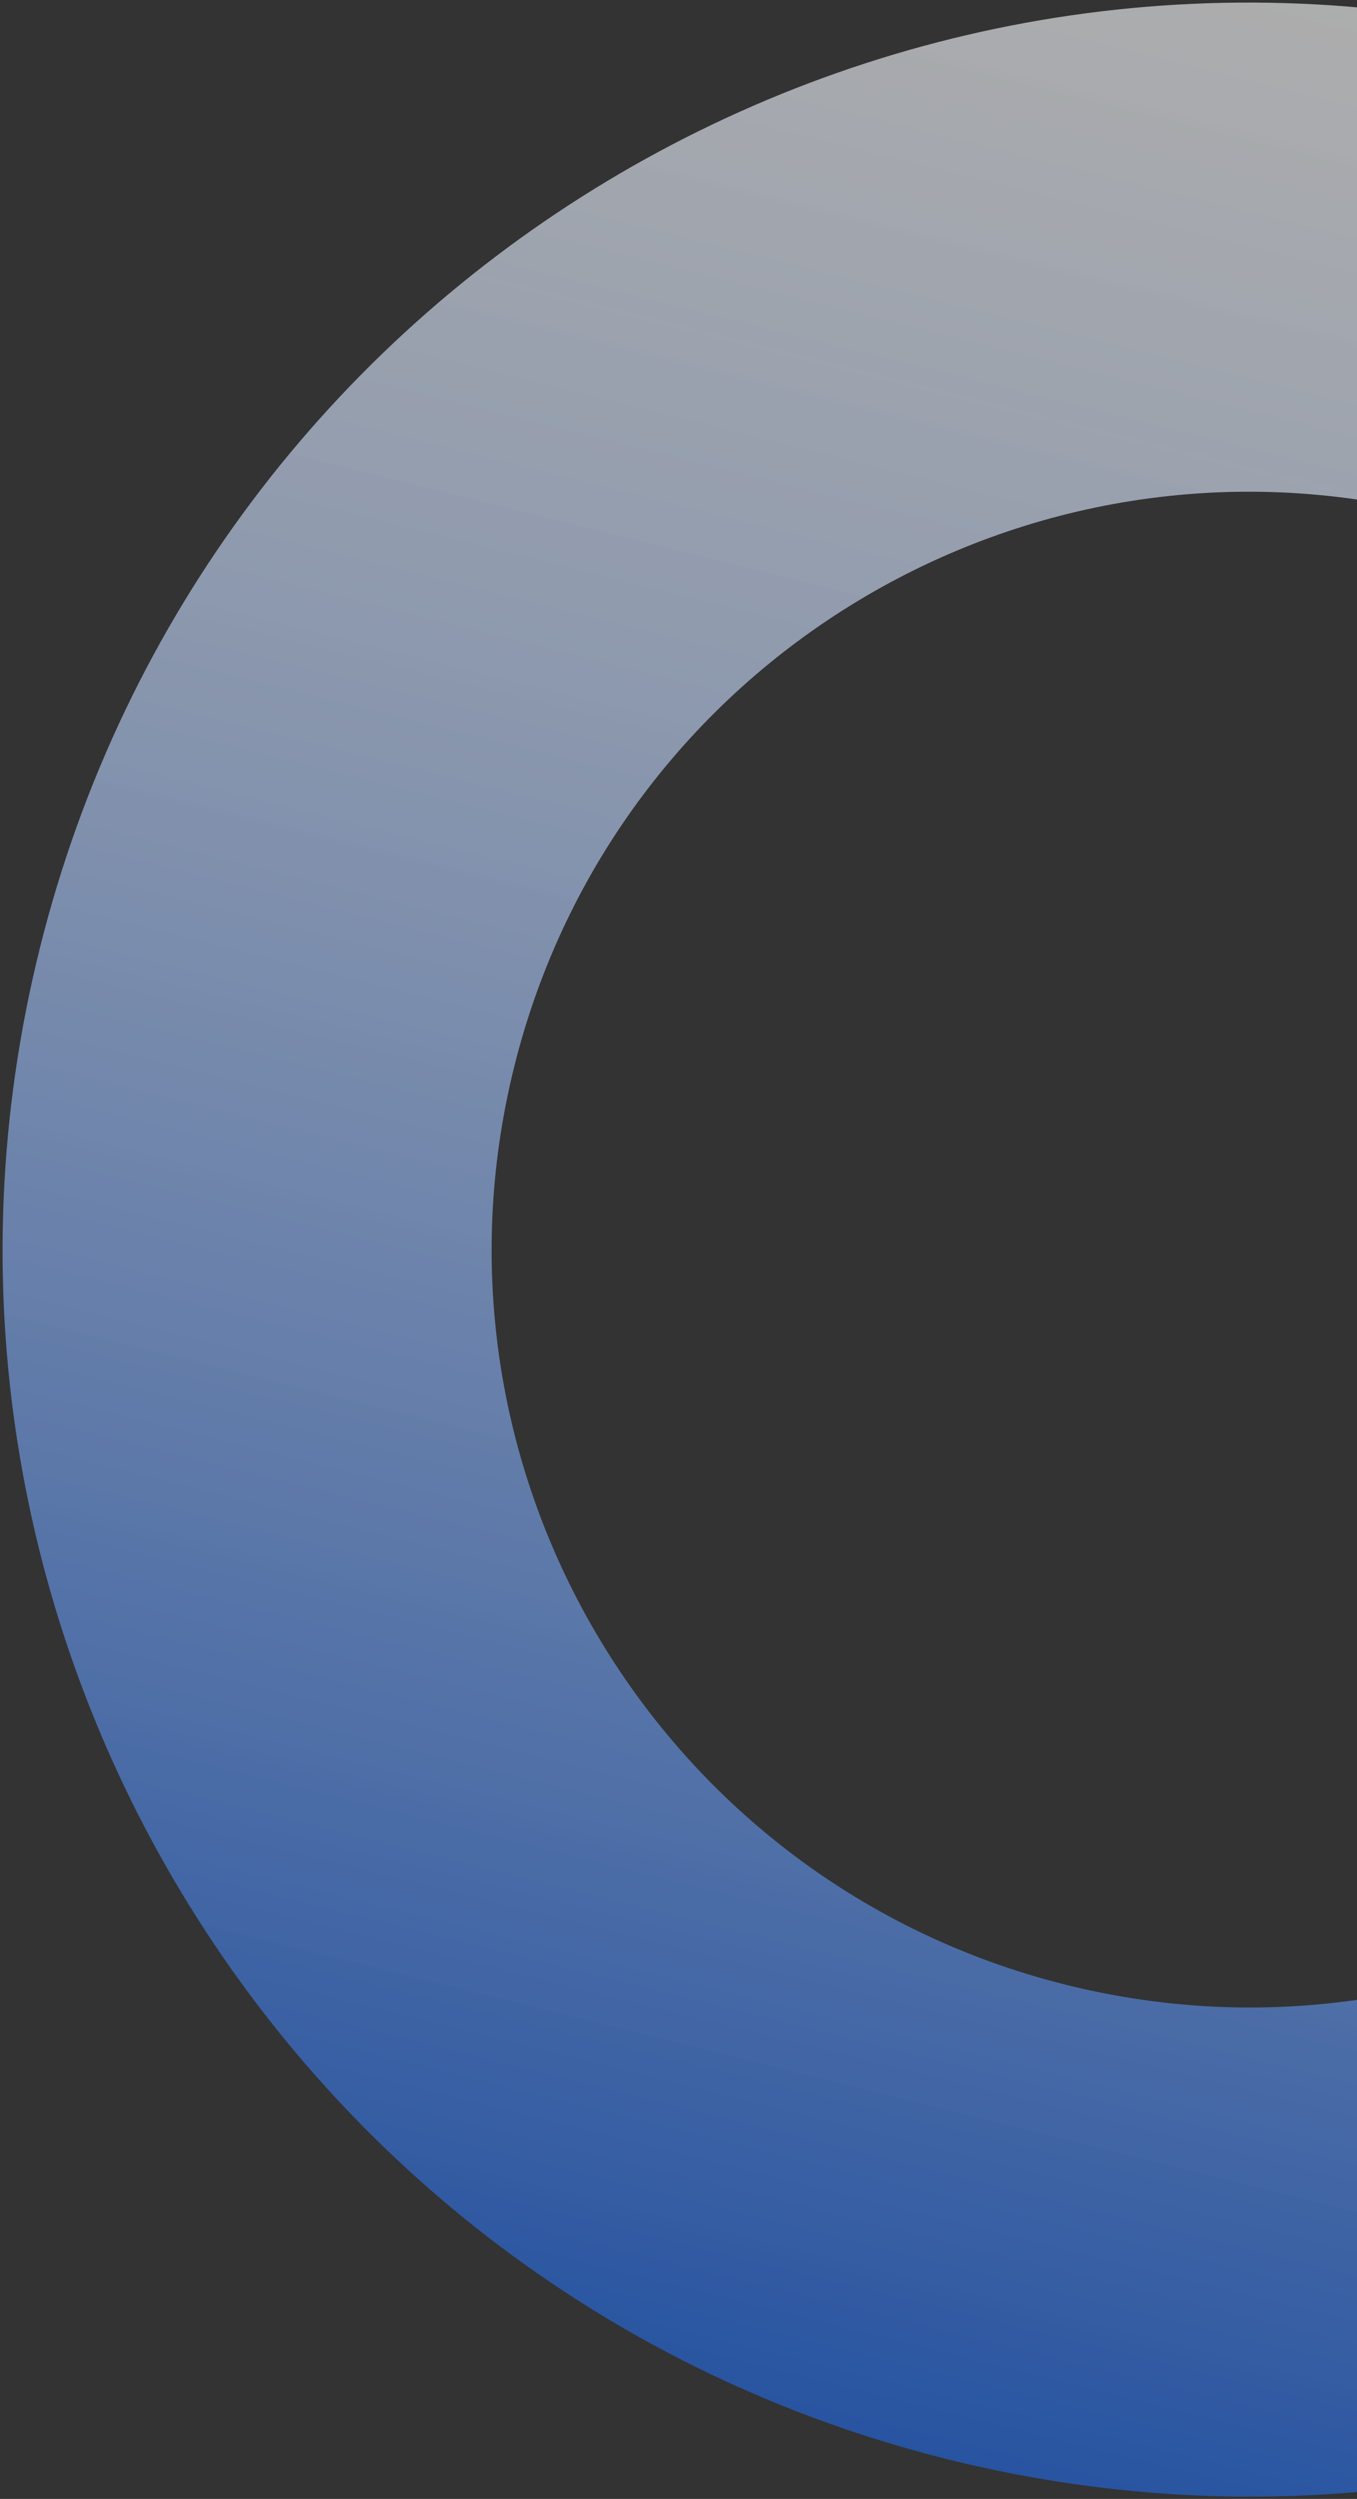 <svg width="384" height="707" viewBox="0 0 384 707" fill="none" xmlns="http://www.w3.org/2000/svg">
<rect x="0" y="0" width="384" height="707" fill="#333333" stroke="none"/>
<path d="M11.274 268.269C58.369 79.239 249.787 -35.822 438.817 11.274C627.847 58.369 742.908 249.786 695.813 438.817C648.717 627.847 457.3 742.908 268.27 695.812C79.24 648.717 -35.822 457.3 11.274 268.269ZM561.559 405.368C590.181 290.484 520.252 174.15 405.369 145.527C290.485 116.905 174.15 186.834 145.528 301.718C116.905 416.601 186.834 532.936 301.718 561.559C416.602 590.181 532.936 520.252 561.559 405.368Z" fill="url(#paint0_linear_6481_14745)"/>
<defs>
<linearGradient id="paint0_linear_6481_14745" x1="268.27" y1="695.812" x2="438.817" y2="11.274" gradientUnits="userSpaceOnUse">
<stop stop-color="#2558B1" stop-opacity="0.87"/>
<stop offset="1" stop-color="white" stop-opacity="0.6"/>
</linearGradient>
</defs>
</svg>
